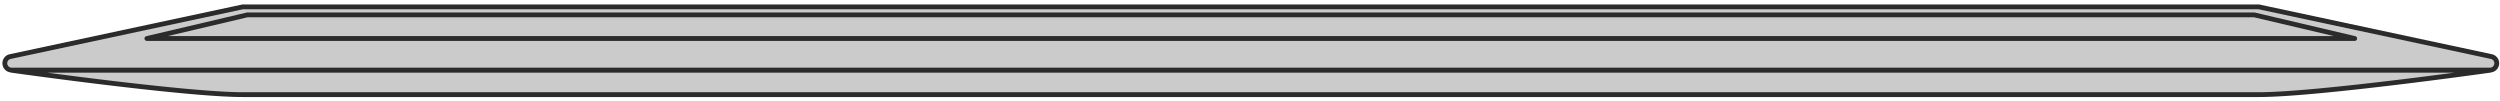 <?xml version="1.0" encoding="UTF-8"?> <svg xmlns="http://www.w3.org/2000/svg" width="519" height="21" fill="none"><path d="M468.962 19.644h-418.6c-12.067 0-47.98-5.06-47.98-5.06h514.56s-35.912 5.06-47.98 5.06zM516.943 14.547H2.383a1.417 1.417 0 0 1-.29-2.796L50.363 1.43h418.6l48.271 10.322a1.415 1.415 0 0 1 1.085 1.526 1.415 1.415 0 0 1-1.376 1.27z" fill="#CBCBCB" stroke="#2B2B2B" stroke-linecap="round" stroke-linejoin="round"></path><path d="M488.835 7.994H30.49l20.86-4.908h416.626l20.859 4.908z" stroke="#2B2B2B" stroke-linecap="round" stroke-linejoin="round"></path></svg> 